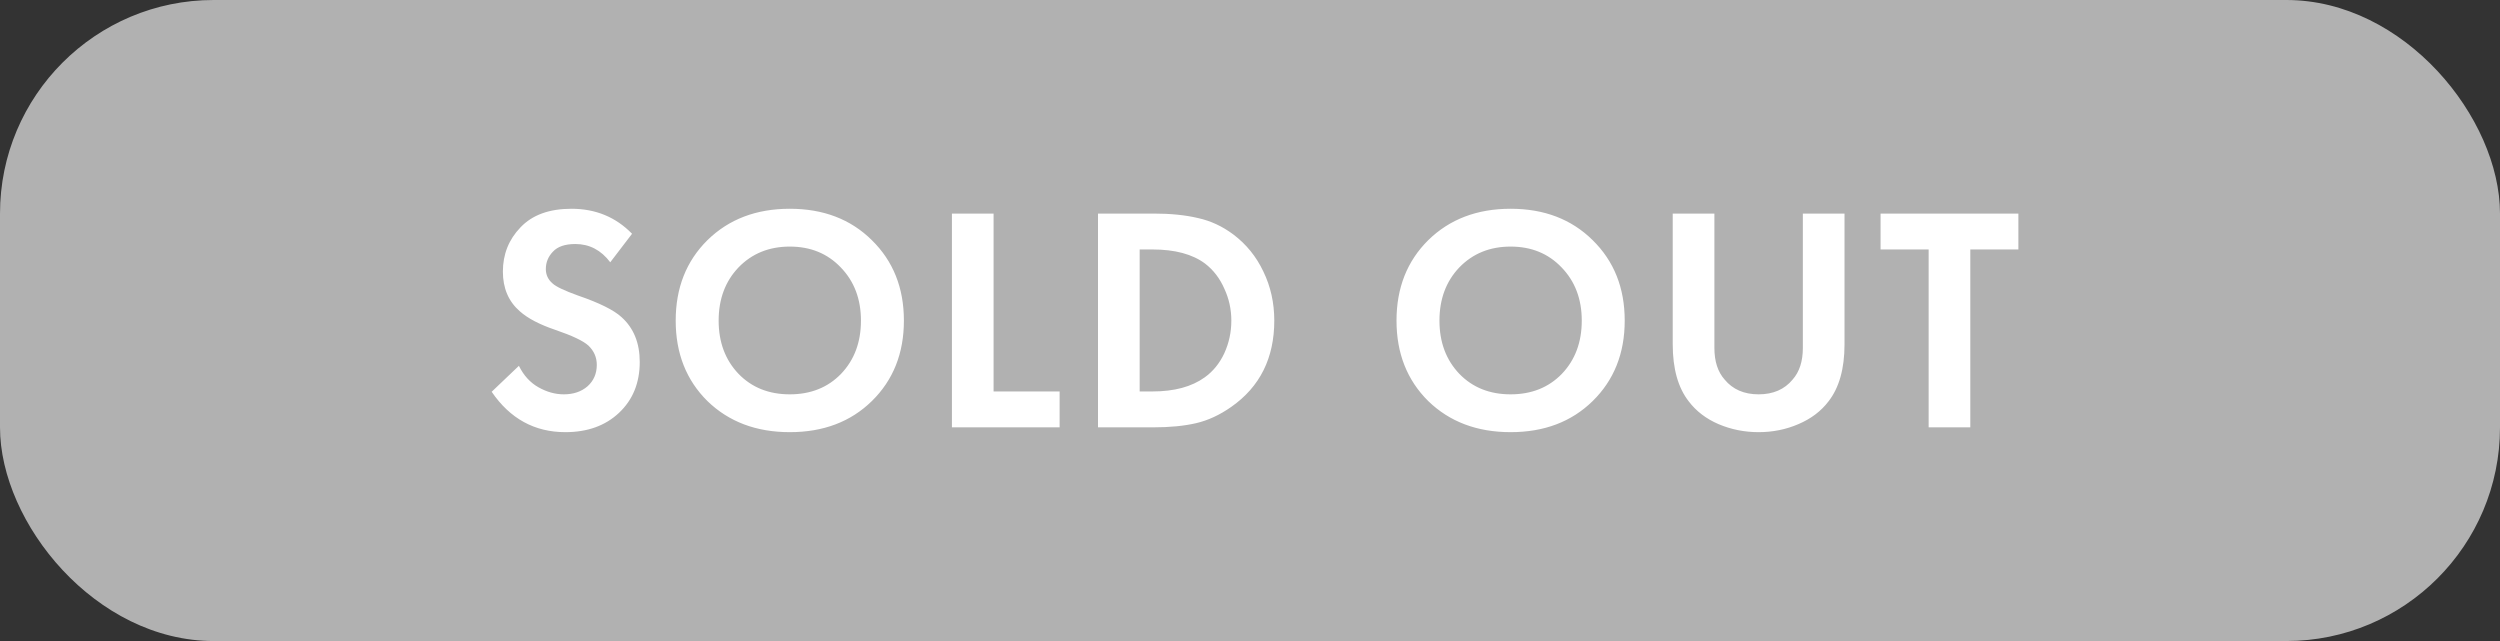 <?xml version="1.0" encoding="UTF-8"?> <svg xmlns="http://www.w3.org/2000/svg" width="234" height="60" viewBox="0 0 234 60" fill="none"><rect x="0" y="0" width="234" height="60" fill="#333333" stroke="none"/> <rect width="234" height="60" rx="20" fill="#B1B1B1"></rect> <path d="M59.16 21.88L57.12 24.55C56.26 23.41 55.17 22.84 53.85 22.84C52.89 22.84 52.19 23.08 51.75 23.56C51.31 24.02 51.09 24.56 51.09 25.18C51.09 25.72 51.3 26.17 51.72 26.53C52.04 26.83 52.84 27.21 54.12 27.67C56.1 28.35 57.45 29.02 58.17 29.68C59.31 30.7 59.88 32.1 59.88 33.88C59.88 35.84 59.23 37.43 57.93 38.65C56.65 39.85 54.98 40.45 52.92 40.45C50.04 40.45 47.74 39.19 46.02 36.67L48.57 34.24C49.01 35.14 49.62 35.81 50.4 36.25C51.18 36.69 51.97 36.91 52.77 36.91C53.67 36.91 54.41 36.66 54.99 36.16C55.57 35.64 55.86 34.97 55.86 34.15C55.86 33.45 55.6 32.85 55.08 32.35C54.6 31.91 53.57 31.42 51.99 30.88C50.51 30.38 49.4 29.8 48.66 29.14C47.6 28.22 47.07 26.98 47.07 25.42C47.07 23.8 47.62 22.42 48.72 21.28C49.82 20.12 51.41 19.54 53.49 19.54C55.75 19.54 57.64 20.32 59.16 21.88ZM66.215 22.48C68.215 20.52 70.785 19.54 73.925 19.54C77.065 19.54 79.625 20.52 81.605 22.48C83.605 24.44 84.605 26.95 84.605 30.01C84.605 33.07 83.605 35.58 81.605 37.54C79.625 39.48 77.065 40.45 73.925 40.45C70.785 40.45 68.215 39.48 66.215 37.54C64.235 35.58 63.245 33.07 63.245 30.01C63.245 26.95 64.235 24.44 66.215 22.48ZM69.125 34.99C70.365 36.27 71.965 36.91 73.925 36.91C75.885 36.91 77.485 36.27 78.725 34.99C79.965 33.69 80.585 32.03 80.585 30.01C80.585 27.99 79.955 26.33 78.695 25.03C77.455 23.73 75.865 23.08 73.925 23.08C71.985 23.08 70.385 23.73 69.125 25.03C67.885 26.33 67.265 27.99 67.265 30.01C67.265 32.03 67.885 33.69 69.125 34.99ZM89.1 19.99H92.999V36.64H99.18V40H89.1V19.99ZM102.773 19.99H107.993C109.573 19.99 110.953 20.13 112.133 20.41C113.313 20.67 114.413 21.18 115.433 21.94C116.653 22.86 117.593 24.02 118.253 25.42C118.933 26.82 119.273 28.35 119.273 30.01C119.273 33.51 117.933 36.2 115.253 38.08C114.173 38.84 113.073 39.35 111.953 39.61C110.833 39.87 109.493 40 107.933 40H102.773V19.99ZM106.673 23.35V36.64H107.873C109.913 36.64 111.543 36.2 112.763 35.32C113.543 34.76 114.153 34.01 114.593 33.07C115.033 32.11 115.253 31.09 115.253 30.01C115.253 28.95 115.033 27.95 114.593 27.01C114.173 26.05 113.573 25.27 112.793 24.67C111.613 23.79 109.973 23.35 107.873 23.35H106.673ZM133.683 22.48C135.683 20.52 138.253 19.54 141.393 19.54C144.533 19.54 147.093 20.52 149.073 22.48C151.073 24.44 152.073 26.95 152.073 30.01C152.073 33.07 151.073 35.58 149.073 37.54C147.093 39.48 144.533 40.45 141.393 40.45C138.253 40.45 135.683 39.48 133.683 37.54C131.703 35.58 130.713 33.07 130.713 30.01C130.713 26.95 131.703 24.44 133.683 22.48ZM136.593 34.99C137.833 36.27 139.433 36.91 141.393 36.91C143.353 36.91 144.953 36.27 146.193 34.99C147.433 33.69 148.053 32.03 148.053 30.01C148.053 27.99 147.423 26.33 146.163 25.03C144.923 23.73 143.333 23.08 141.393 23.08C139.453 23.08 137.853 23.73 136.593 25.03C135.353 26.33 134.733 27.99 134.733 30.01C134.733 32.03 135.353 33.69 136.593 34.99ZM156.567 19.99H160.467V32.56C160.467 33.82 160.787 34.81 161.427 35.53C162.187 36.45 163.247 36.91 164.607 36.91C165.967 36.91 167.027 36.45 167.787 35.53C168.427 34.81 168.747 33.82 168.747 32.56V19.99H172.647V32.23C172.647 34.51 172.147 36.29 171.147 37.57C170.447 38.49 169.507 39.2 168.327 39.7C167.167 40.2 165.927 40.45 164.607 40.45C163.287 40.45 162.037 40.2 160.857 39.7C159.697 39.2 158.767 38.49 158.067 37.57C157.067 36.29 156.567 34.51 156.567 32.23V19.99ZM188.921 23.35H184.421V40H180.521V23.35H176.021V19.99H188.921V23.35Z" fill="white"></path> </svg> 